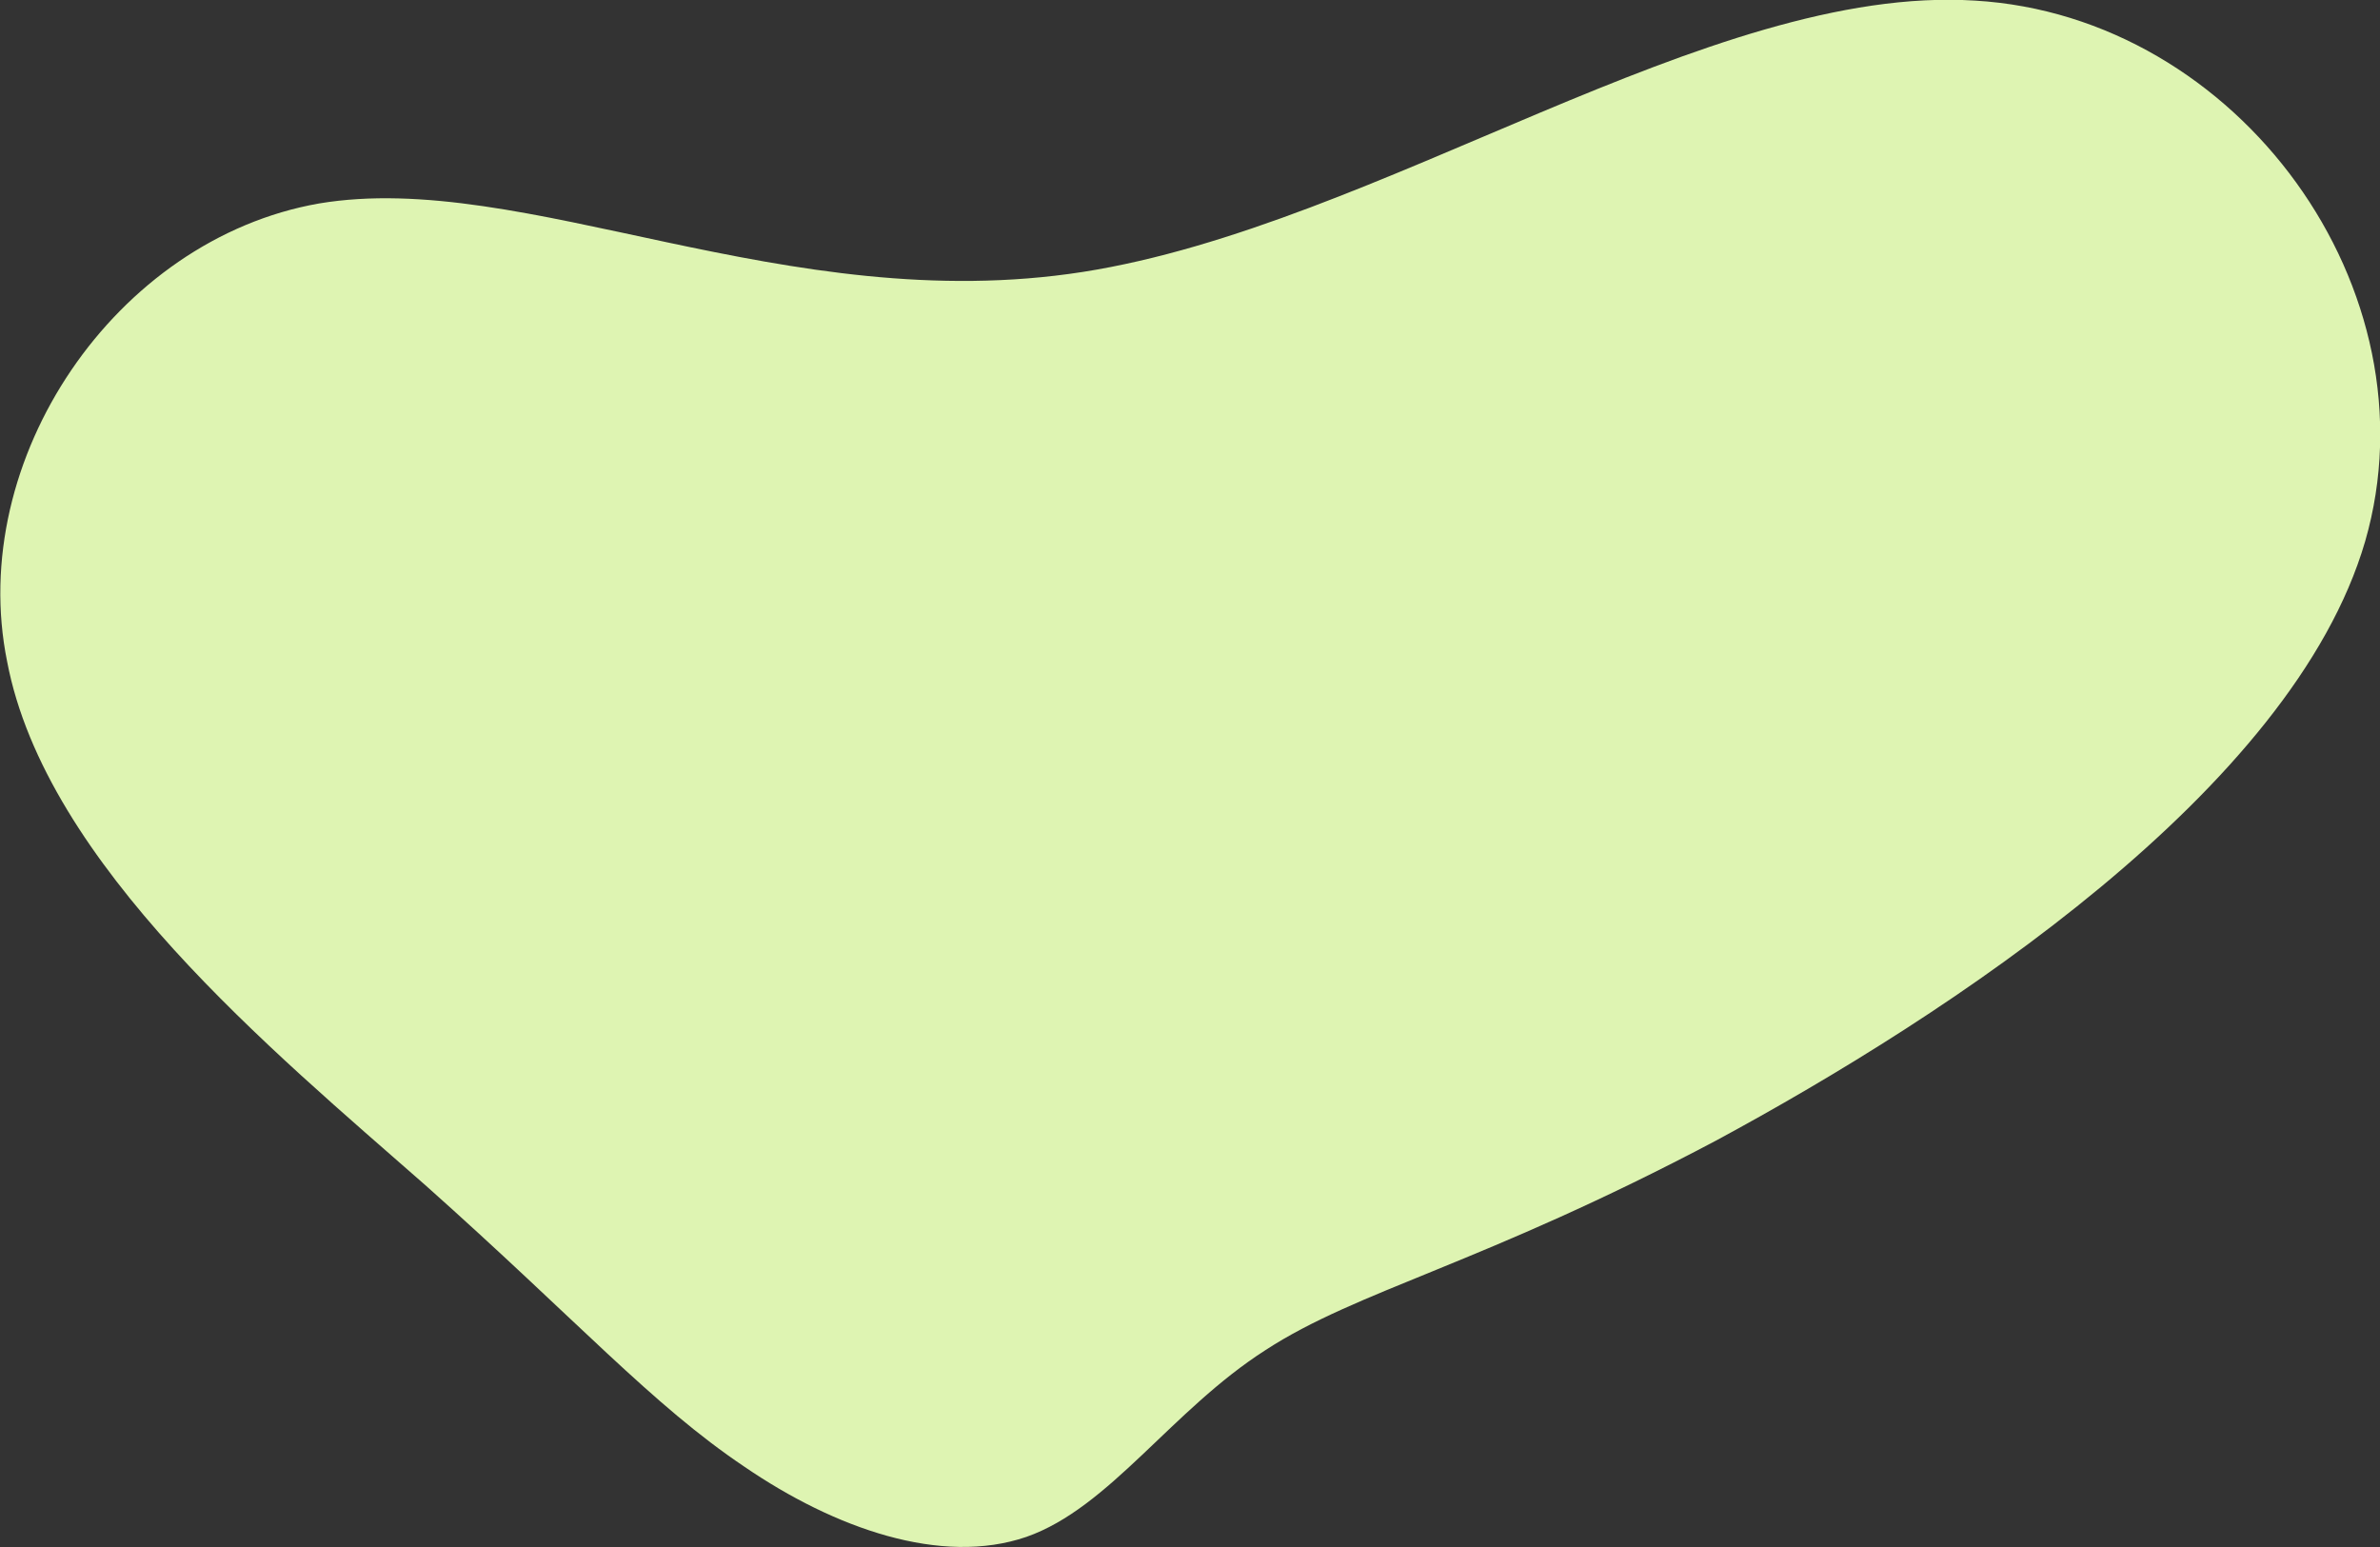<?xml version="1.0" encoding="utf-8"?>
<svg version="1.1" id="green-blob" xmlns="http://www.w3.org/2000/svg" xmlns:xlink="http://www.w3.org/1999/xlink" x="0px" y="0px" viewBox="0 0 400 260" style="enable-background:new 0 0 400 260;" xml:space="preserve" fill="#DEF4B2">
	<rect x="0" y="0" width="400" height="260" fill="#333333" stroke="none"/>
	<path
		d="M331.9,0.1c44.4,2.6,77.8,48.7,65.6,90.9c-12.2,41.8-70,79.6-109.1,100.7c-39.3,20.8-60.2,25.1-75.7,35.2
	c-15.8,10.1-26.2,26.5-40.2,31.4c-14.3,4.9-32.2-1.4-47.4-11.8c-15.5-10.4-28-24.5-53.6-47.3c-25.6-22.5-63.8-53.9-70.3-88
	c-6.9-34,18.2-71,52.4-77C88.1,28.4,132,53.5,182,45.7C231.8,37.9,287.2-2.7,331.9,0.1z"/>
</svg>
